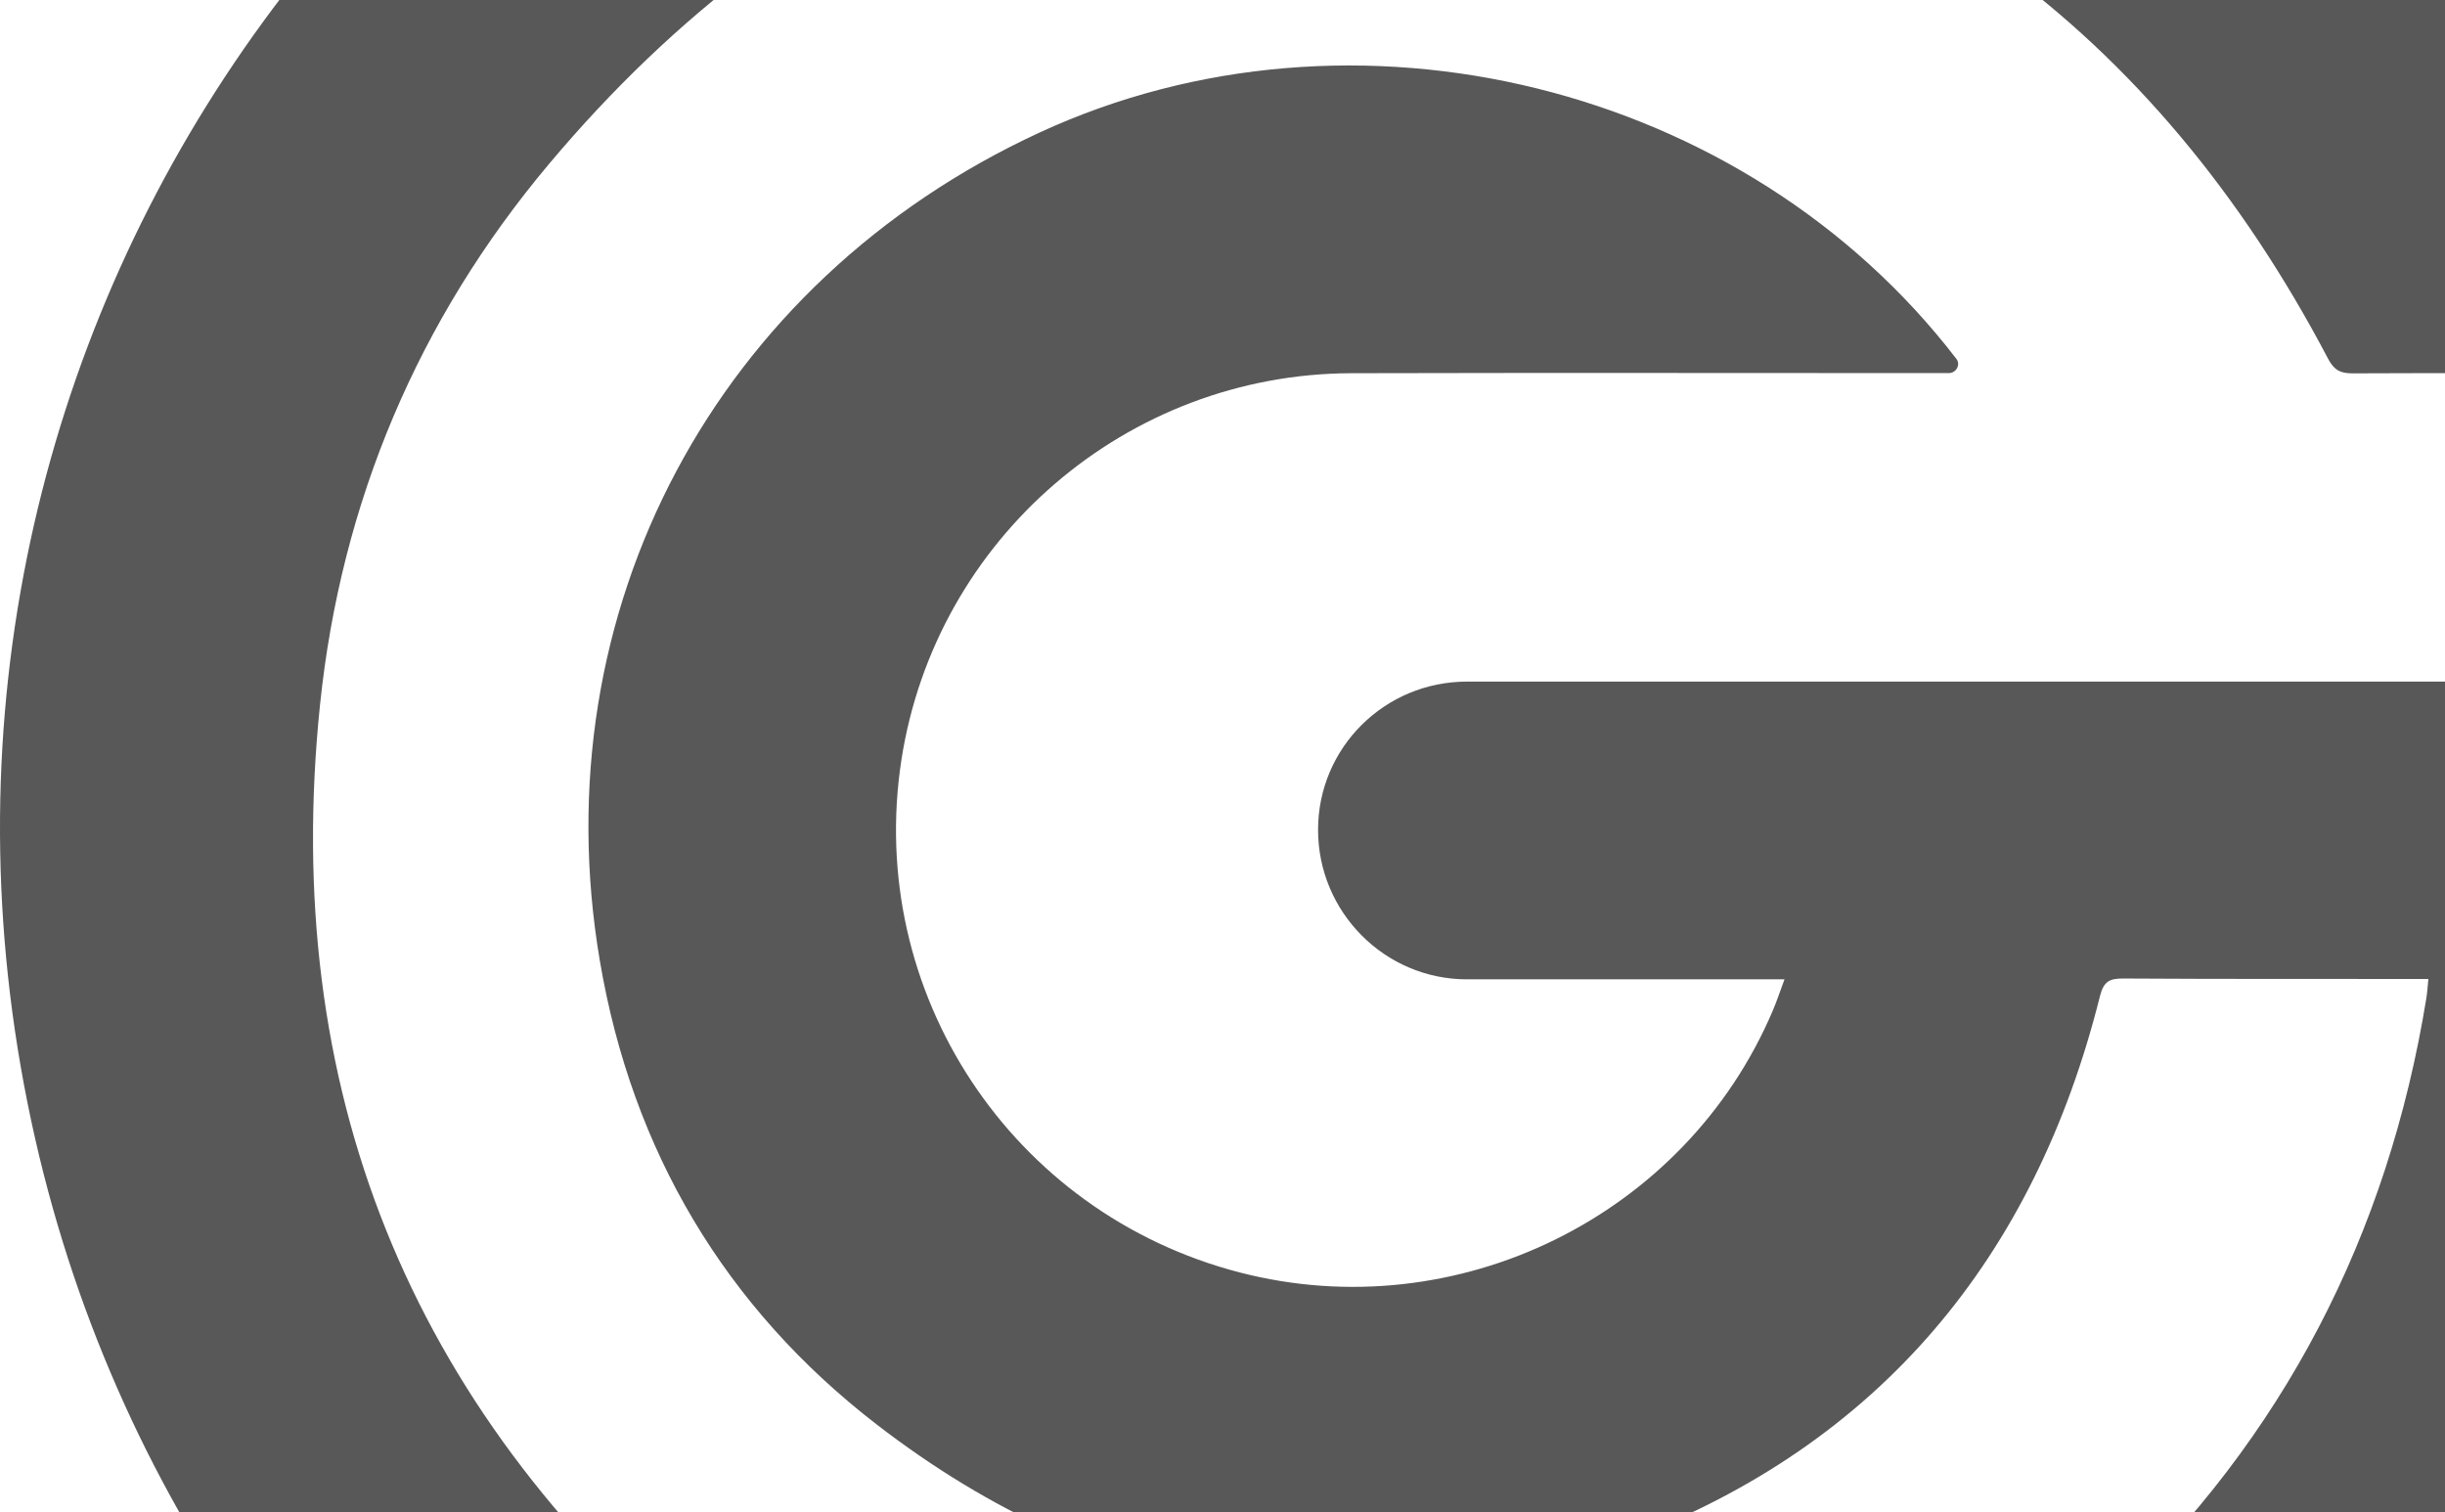 <?xml version="1.0" encoding="UTF-8"?> <svg xmlns="http://www.w3.org/2000/svg" width="671" height="415" viewBox="0 0 671 415" fill="none"><path d="M731.181 97.862C731.953 100.096 730.276 102.393 727.912 102.393C700.467 102.393 673.015 102.344 645.57 102.461C642.279 102.473 640.529 101.527 638.921 98.47C591.545 8.244 517.78 -46.862 416.754 -60.308C309.662 -74.559 220.308 -37.806 150.761 44.887C114.744 87.713 93.568 137.833 87.821 193.46C76.984 298.354 112.055 385.725 192.439 454.013C236.007 491.025 287.141 512.435 343.947 518.384C433.97 527.815 512.838 501.678 578.86 439.572C626.727 394.542 655.351 338.823 665.887 273.899C666.139 272.358 666.219 270.792 666.44 268.662C664.358 268.662 662.786 268.662 661.215 268.662C635.052 268.65 608.884 268.699 582.722 268.539C578.94 268.514 577.319 269.319 576.293 273.426C558.371 345.061 515.815 396.433 446.674 422.553C372.848 450.446 303.086 439.149 240.563 390.901C198.904 358.753 173.429 315.675 164.619 263.67C148.336 167.617 196.577 77.355 285.286 36.377C371.466 -3.422 479.05 23.133 536.912 98.494C538.137 100.084 536.836 102.393 534.829 102.393C534.252 102.393 533.698 102.393 533.142 102.393C479.05 102.393 424.957 102.283 370.864 102.424C309.238 102.583 256.809 147.73 247.391 208.485C237.506 272.29 277.525 332.959 340.202 349.199C399.814 364.641 462.589 333.788 486.571 277.227C487.621 274.753 488.462 272.186 489.733 268.766C453.538 268.766 430.619 268.766 402.588 268.766C380.024 268.766 361.726 250.307 361.726 227.743C361.726 205.18 380.027 187.056 402.591 187.056C514.533 187.056 611.548 187.056 724.538 187.056C740.322 187.056 753.849 198.712 754.652 214.475C762.601 370.447 661.605 546.027 469.06 594.445C260.671 646.843 55.998 516.677 9.641 312.47C-38.447 100.637 98.621 -101.249 303.46 -141.497C510.865 -182.245 679.893 -50.599 731.181 97.862Z" fill="#181818" fill-opacity="0.72"></path></svg> 